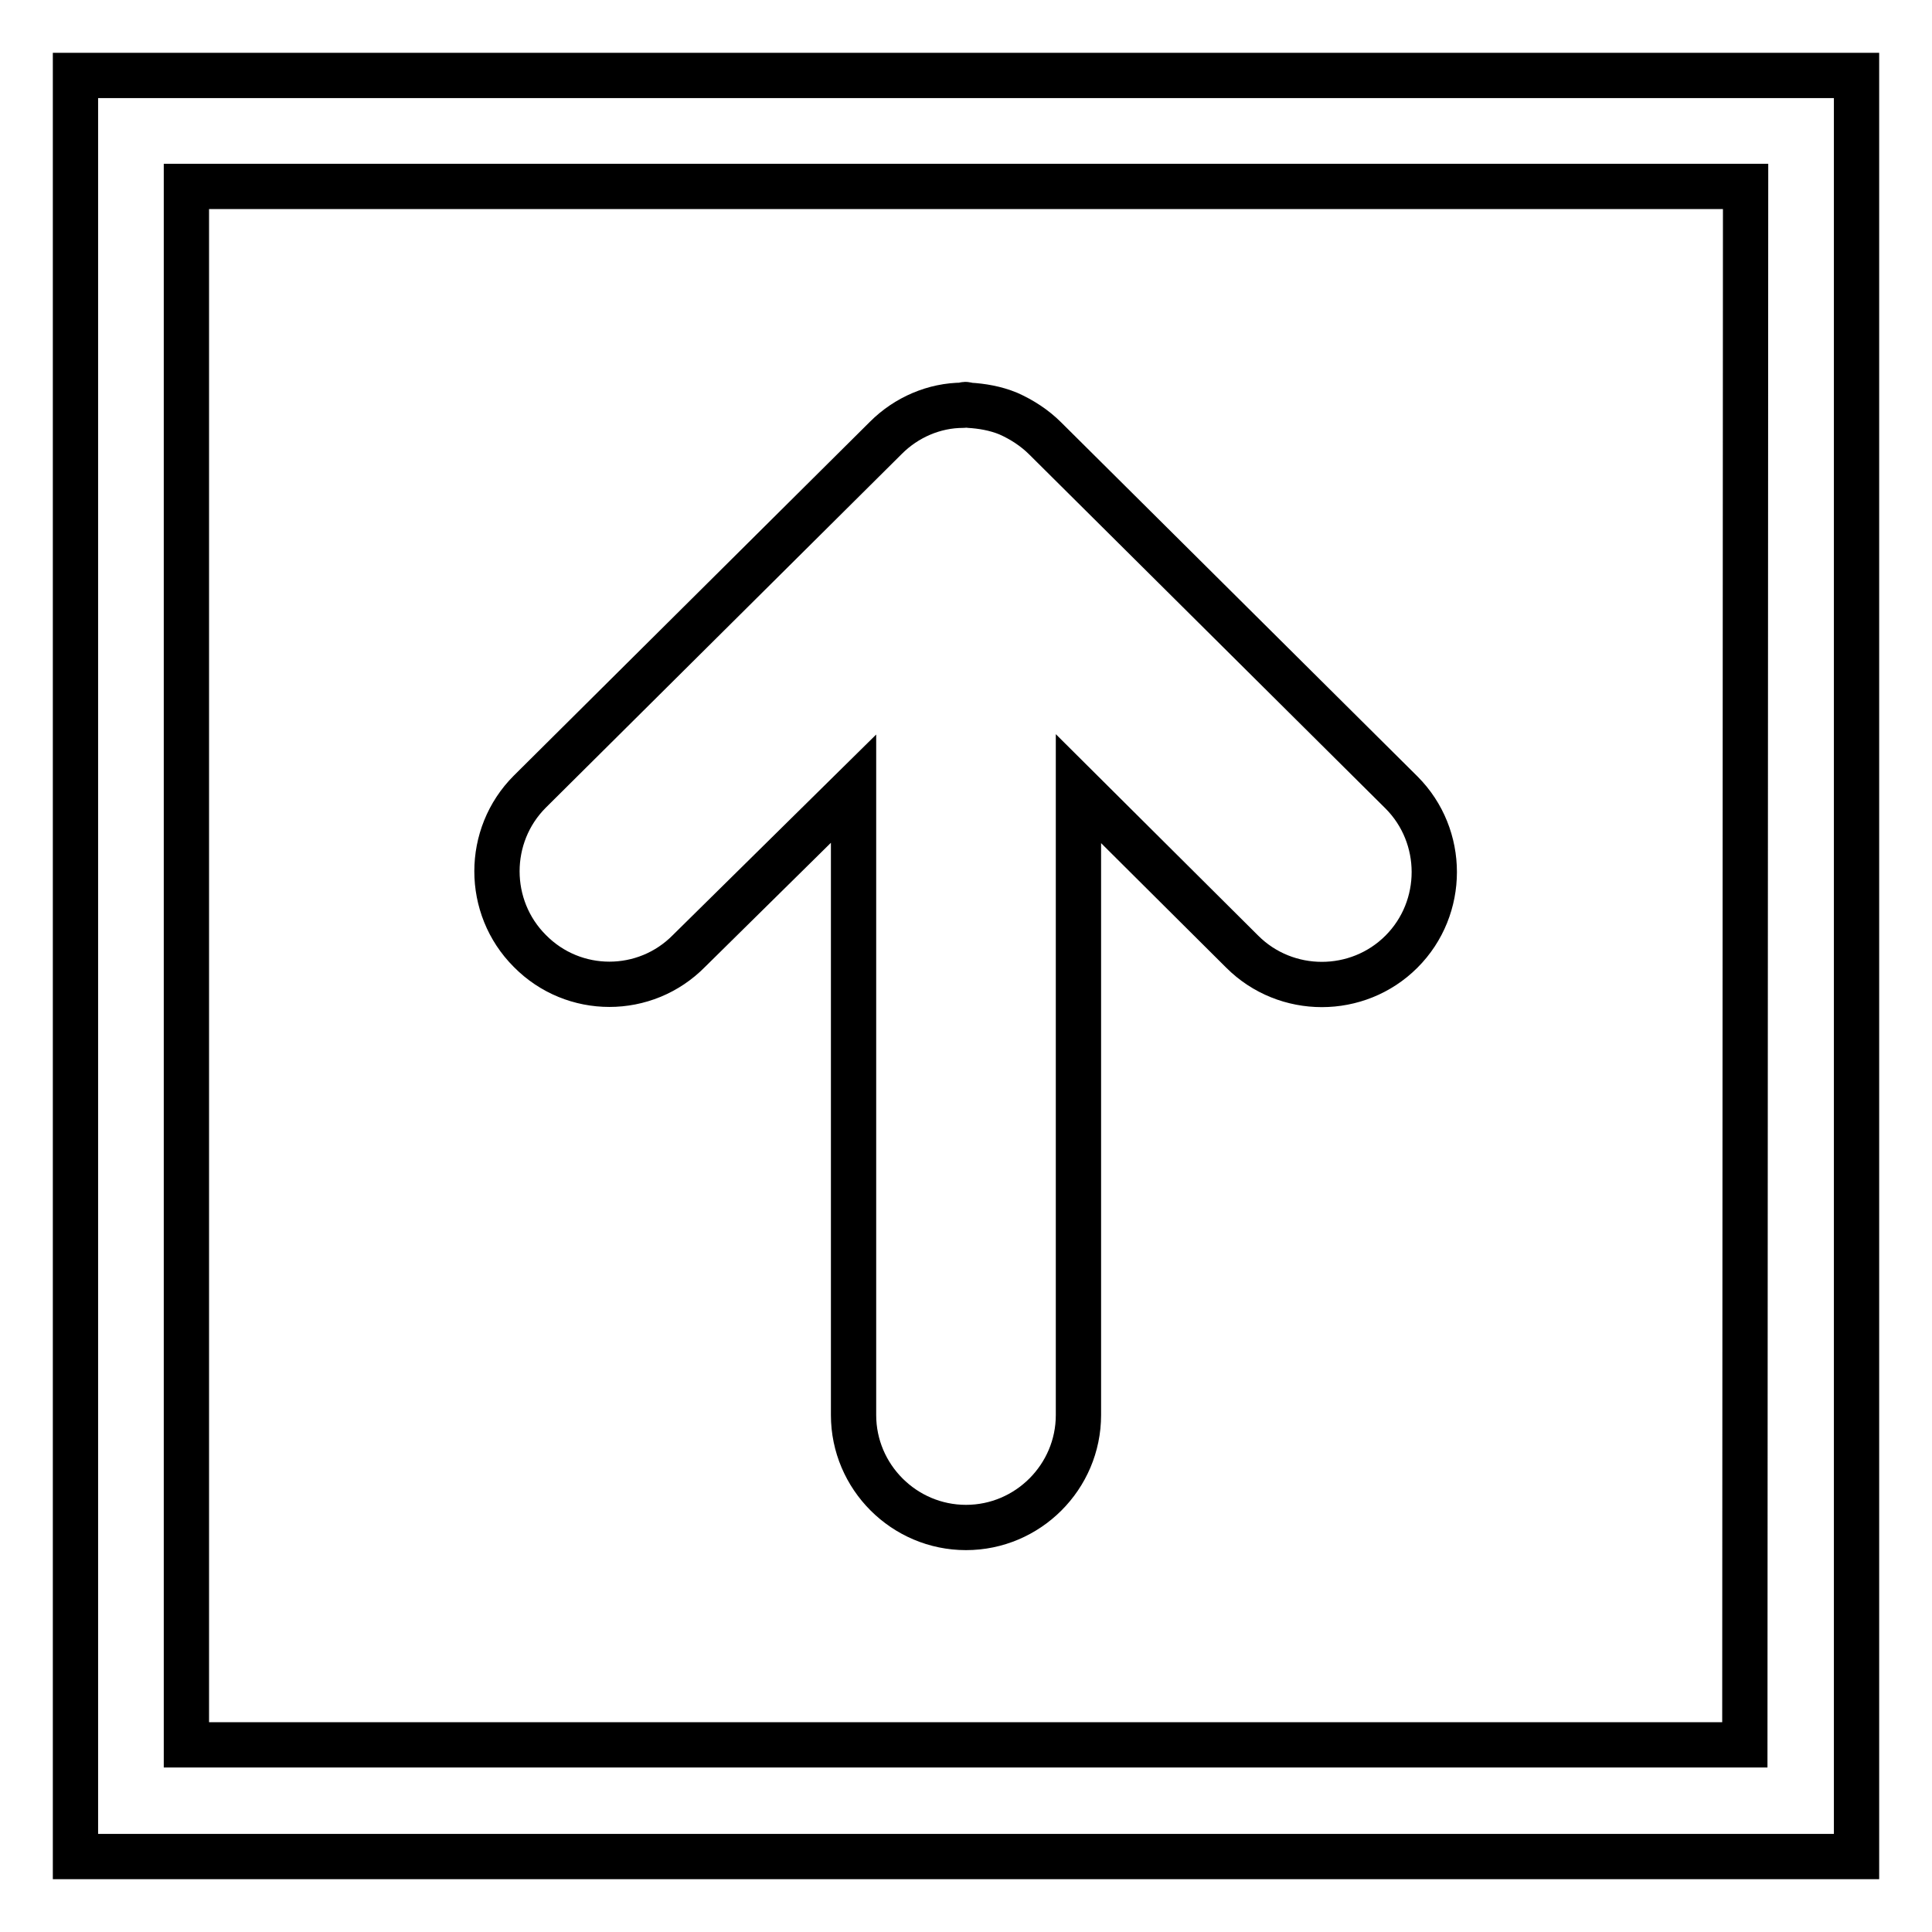 <?xml version="1.0" encoding="utf-8"?>
<!-- Svg Vector Icons : http://www.onlinewebfonts.com/icon -->
<!DOCTYPE svg PUBLIC "-//W3C//DTD SVG 1.1//EN" "http://www.w3.org/Graphics/SVG/1.1/DTD/svg11.dtd">
<svg version="1.1" xmlns="http://www.w3.org/2000/svg" xmlns:xlink="http://www.w3.org/1999/xlink" x="0px" y="0px" viewBox="0 0 256 256" enable-background="new 0 0 256 256" xml:space="preserve">
<g> <path stroke-width="6" fill-opacity="0" stroke="#000000"  d="M70.2,126c-5.8-5.8-5.8-15.3,0-21.1c0,0,0,0,0,0L117.4,58h0c2.7-2.7,6.4-4.3,10.2-4.3 c0.1,0,0.2-0.1,0.3-0.1c0.2,0,0.3,0.1,0.5,0.1c1.7,0.1,3.5,0.4,5.2,1.1c1.8,0.8,3.5,1.9,4.9,3.3l47.2,46.9c5.8,5.8,5.8,15.3,0,21.1 c-5.8,5.8-15.3,5.8-21.1,0l0,0l-21.7-21.6v83c0,8.2-6.7,14.9-14.9,14.9c-8.2,0-14.9-6.7-14.9-14.9l0,0v-83L91.3,126 C85.5,131.9,76,131.9,70.2,126z M246,10v236H10V10H246z M231.3,24.7H24.7v206.5h206.5L231.3,24.7L231.3,24.7z"/></g>
</svg>